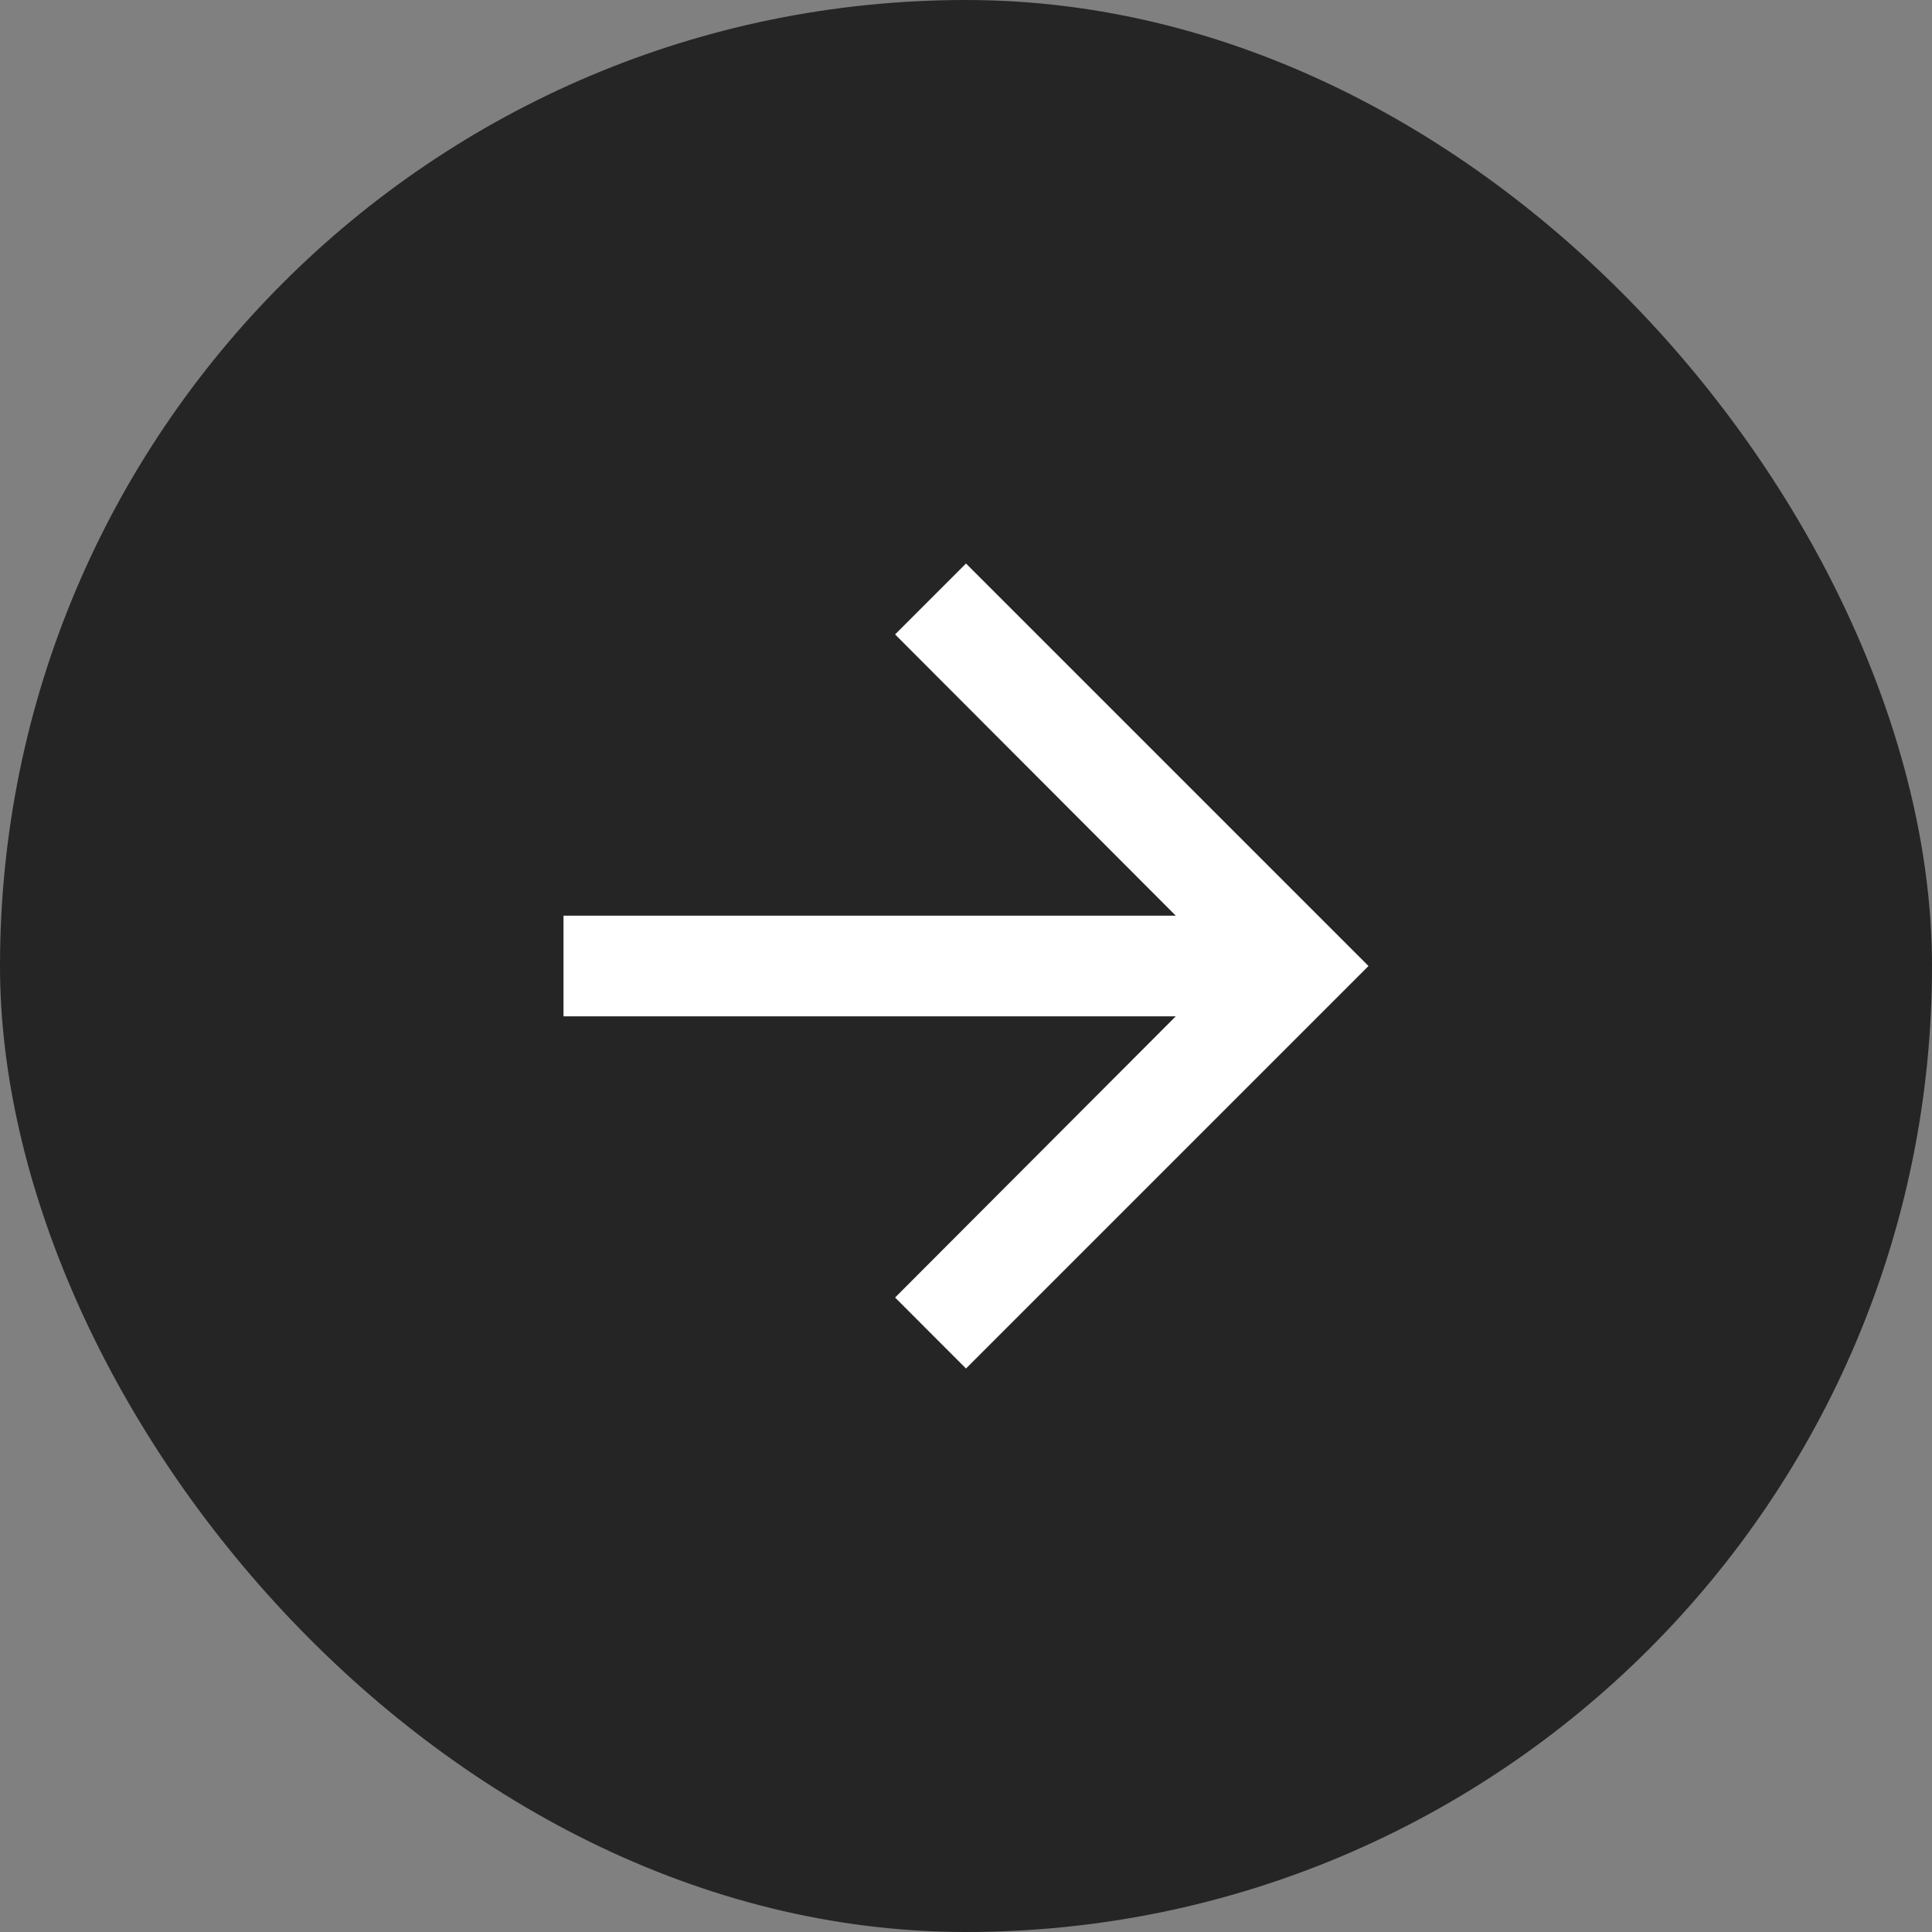 <svg width="48" height="48" viewBox="0 0 48 48" fill="none" xmlns="http://www.w3.org/2000/svg">
<rect x="0" y="0" width="48" height="48" fill="#808080" stroke="none"/>
<rect width="48" height="48" rx="24" fill="#252525"/>
<path d="M24 14L22.238 15.762L29.212 22.75H14V25.25H29.212L22.238 32.237L24 34L34 24L24 14Z" fill="white"/>
</svg>

